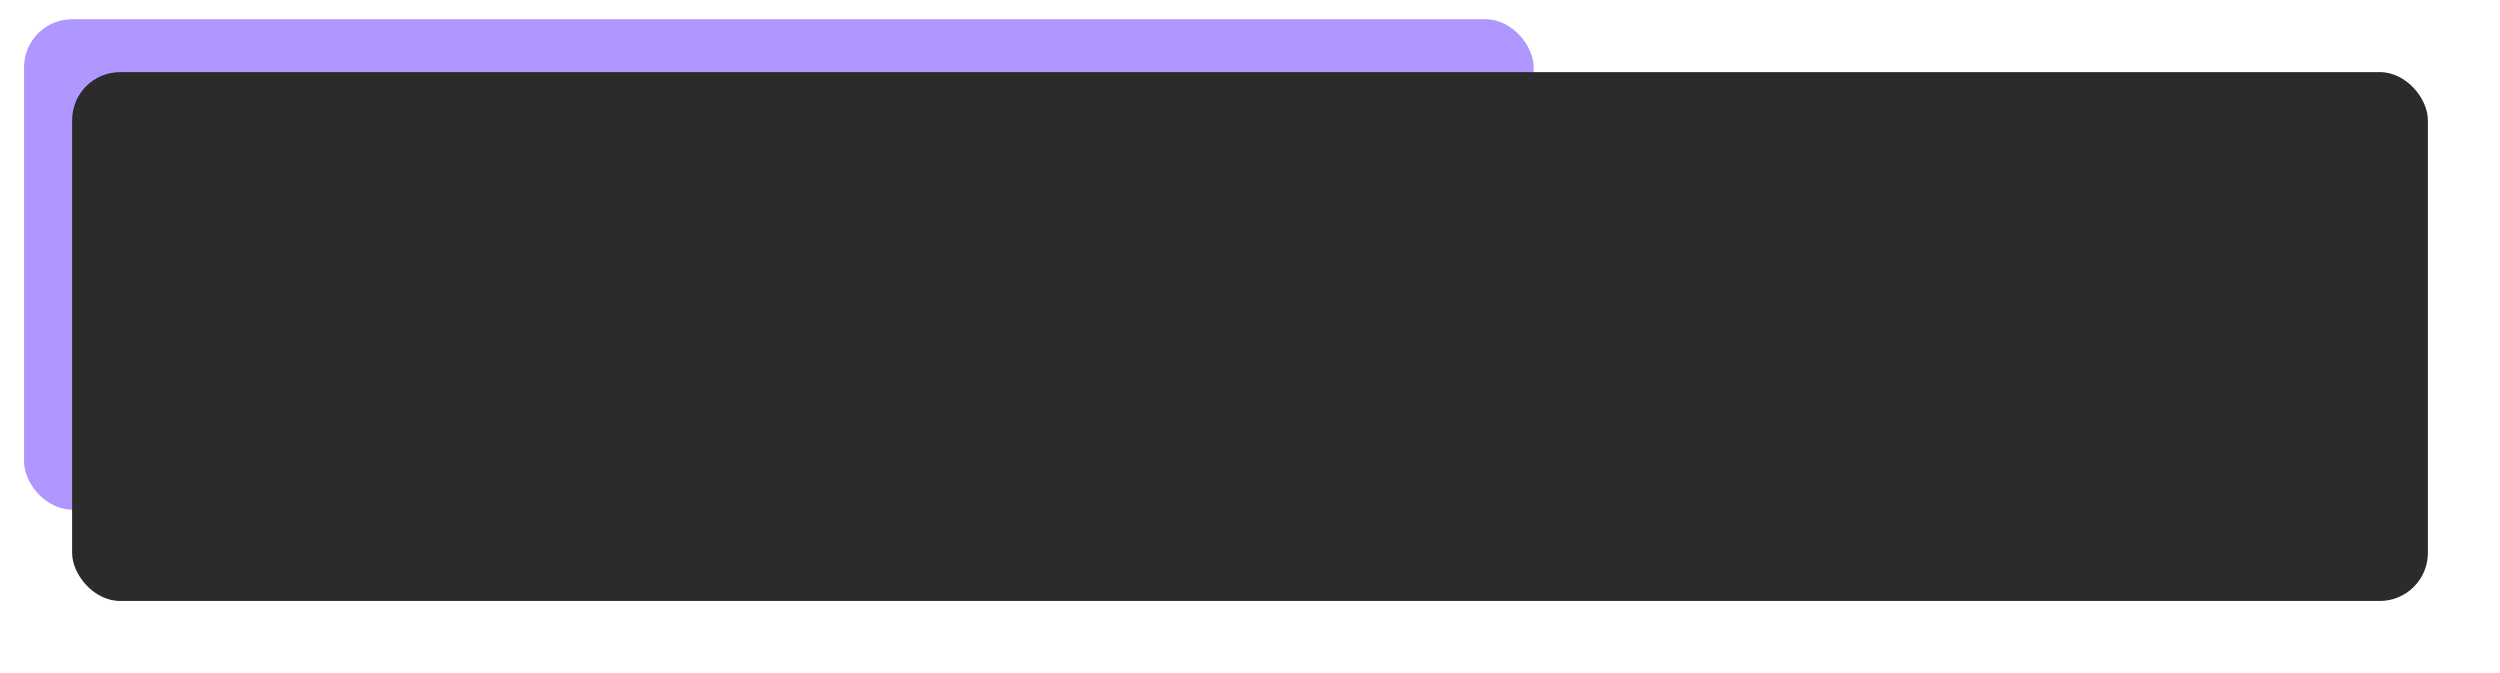 <?xml version="1.0" encoding="UTF-8"?> <svg xmlns="http://www.w3.org/2000/svg" width="520" height="140" viewBox="0 0 520 140" fill="none"> <rect x="5" y="4" width="314" height="102" rx="10" fill="#B097FF"></rect> <g filter="url(#filter0_d_39_515)"> <rect x="15" width="490" height="110" rx="10" fill="#2B2B2B"></rect> </g> <defs> <filter id="filter0_d_39_515" x="0" y="0" width="520" height="140" filterUnits="userSpaceOnUse" color-interpolation-filters="sRGB"> <feFlood flood-opacity="0" result="BackgroundImageFix"></feFlood> <feColorMatrix in="SourceAlpha" type="matrix" values="0 0 0 0 0 0 0 0 0 0 0 0 0 0 0 0 0 0 127 0" result="hardAlpha"></feColorMatrix> <feOffset dy="15"></feOffset> <feGaussianBlur stdDeviation="7.5"></feGaussianBlur> <feComposite in2="hardAlpha" operator="out"></feComposite> <feColorMatrix type="matrix" values="0 0 0 0 0 0 0 0 0 0 0 0 0 0 0 0 0 0 0.25 0"></feColorMatrix> <feBlend mode="normal" in2="BackgroundImageFix" result="effect1_dropShadow_39_515"></feBlend> <feBlend mode="normal" in="SourceGraphic" in2="effect1_dropShadow_39_515" result="shape"></feBlend> </filter> </defs> </svg> 